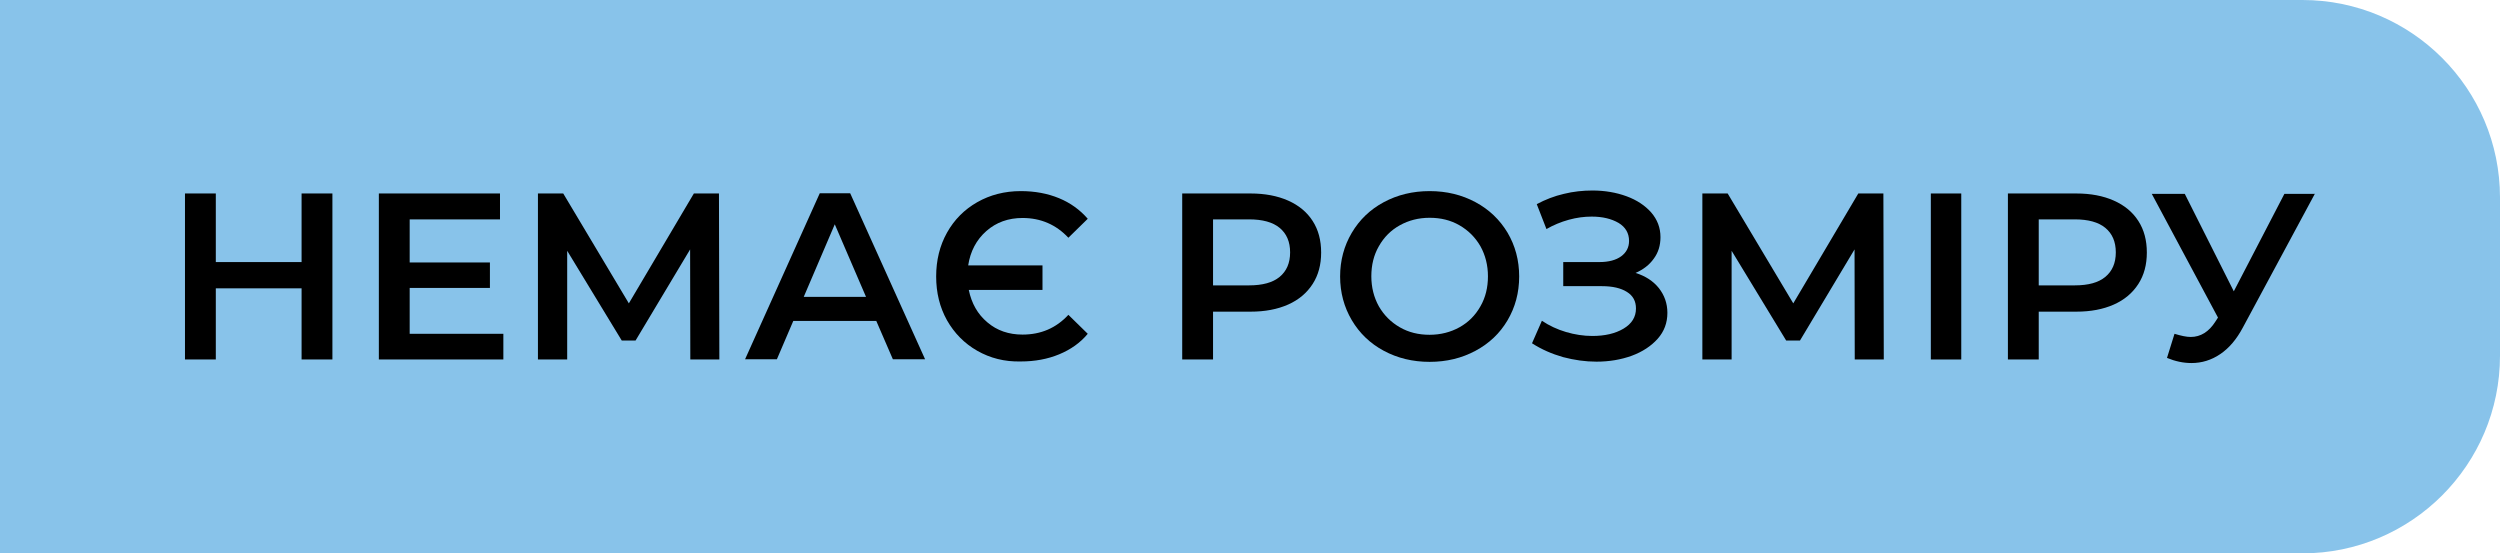 <?xml version="1.0" encoding="utf-8"?>
<!-- Generator: Adobe Illustrator 23.0.1, SVG Export Plug-In . SVG Version: 6.00 Build 0)  -->
<svg version="1.1" id="Layer_1" xmlns="http://www.w3.org/2000/svg" xmlns:xlink="http://www.w3.org/1999/xlink" x="0px" y="0px"
	 viewBox="0 0 126.5 28" style="enable-background:new 0 0 126.5 28;" xml:space="preserve">
<style type="text/css">
	.st0{opacity:0.8;fill:#6AB4E4;}
</style>
<g>
	<path class="st0" d="M116.5,28H0V0h116.5c5.52,0,10,4.48,10,10v8C126.5,23.52,122.02,28,116.5,28z"/>
	<g>
		<path d="M16.82,9.79v8.4h-1.56v-3.6h-4.34v3.6H9.36v-8.4h1.56v3.47h4.34V9.79H16.82z"/>
		<path d="M25.47,16.88v1.31h-6.3v-8.4h6.13v1.31h-4.57v2.18h4.06v1.29h-4.06v2.32H25.47z"/>
		<path d="M34.93,18.19l-0.01-5.57l-2.76,4.61h-0.7l-2.76-4.54v5.5h-1.48v-8.4h1.28l3.32,5.56l3.29-5.56h1.27l0.02,8.4H34.93z"/>
		<path d="M44.34,16.24h-4.2l-0.83,1.94H37.7l3.78-8.4h1.54l3.79,8.4h-1.63L44.34,16.24z M43.82,15.02l-1.58-3.67l-1.57,3.67H43.82z
			"/>
		<path d="M49.45,17.75c-0.65-0.37-1.16-0.89-1.53-1.54c-0.37-0.66-0.55-1.4-0.55-2.22s0.18-1.56,0.55-2.22
			c0.37-0.66,0.88-1.17,1.53-1.54c0.65-0.37,1.39-0.56,2.2-0.56c0.71,0,1.36,0.12,1.94,0.36c0.58,0.24,1.06,0.59,1.45,1.04
			l-0.98,0.96c-0.62-0.66-1.39-1-2.32-1c-0.72,0-1.33,0.22-1.83,0.66c-0.5,0.44-0.81,1.02-0.92,1.74h3.76v1.24h-3.73
			c0.14,0.68,0.45,1.23,0.94,1.64c0.49,0.42,1.09,0.62,1.78,0.62c0.93,0,1.7-0.33,2.32-1l0.98,0.96c-0.38,0.46-0.87,0.8-1.45,1.04
			c-0.58,0.24-1.23,0.36-1.94,0.36C50.83,18.31,50.1,18.12,49.45,17.75z"/>
		<path d="M65.18,10.15c0.54,0.24,0.95,0.58,1.24,1.03c0.29,0.45,0.43,0.98,0.43,1.6c0,0.61-0.14,1.14-0.43,1.59s-0.7,0.8-1.24,1.04
			s-1.17,0.36-1.9,0.36h-1.9v2.42h-1.56v-8.4h3.46C64,9.79,64.64,9.91,65.18,10.15z M64.75,14.01c0.35-0.29,0.53-0.7,0.53-1.24
			c0-0.54-0.18-0.95-0.53-1.24c-0.35-0.29-0.87-0.43-1.55-0.43h-1.82v3.34h1.82C63.88,14.44,64.4,14.3,64.75,14.01z"/>
		<path d="M70.02,17.75c-0.69-0.37-1.23-0.89-1.62-1.55c-0.39-0.66-0.59-1.4-0.59-2.21s0.2-1.55,0.59-2.21s0.93-1.18,1.62-1.55
			c0.69-0.37,1.46-0.56,2.32-0.56c0.86,0,1.63,0.19,2.32,0.56c0.69,0.37,1.23,0.89,1.62,1.54c0.39,0.66,0.59,1.4,0.59,2.22
			s-0.2,1.56-0.59,2.22c-0.39,0.66-0.93,1.17-1.62,1.54s-1.46,0.56-2.32,0.56C71.48,18.31,70.71,18.12,70.02,17.75z M73.85,16.56
			c0.45-0.25,0.8-0.6,1.06-1.06c0.26-0.45,0.38-0.96,0.38-1.52c0-0.56-0.13-1.07-0.38-1.52c-0.26-0.45-0.61-0.8-1.06-1.06
			s-0.95-0.38-1.51-0.38c-0.56,0-1.06,0.13-1.51,0.38s-0.8,0.6-1.06,1.06c-0.26,0.45-0.38,0.96-0.38,1.52
			c0,0.56,0.13,1.07,0.38,1.52c0.26,0.45,0.61,0.8,1.06,1.06s0.95,0.38,1.51,0.38C72.89,16.94,73.4,16.81,73.85,16.56z"/>
		<path d="M83.94,14.58c0.28,0.36,0.43,0.77,0.43,1.25c0,0.5-0.16,0.94-0.49,1.31c-0.33,0.37-0.77,0.66-1.31,0.86
			c-0.55,0.2-1.15,0.3-1.79,0.3c-0.56,0-1.12-0.08-1.69-0.23c-0.56-0.16-1.09-0.39-1.57-0.7l0.5-1.14c0.37,0.25,0.78,0.44,1.22,0.57
			s0.89,0.2,1.33,0.2c0.63,0,1.16-0.12,1.58-0.37s0.63-0.59,0.63-1.02c0-0.37-0.15-0.65-0.46-0.84c-0.3-0.19-0.72-0.29-1.26-0.29
			h-1.96v-1.22h1.84c0.46,0,0.83-0.1,1.09-0.29s0.4-0.45,0.4-0.78c0-0.39-0.18-0.7-0.53-0.91c-0.36-0.21-0.81-0.32-1.36-0.32
			c-0.38,0-0.76,0.05-1.16,0.16c-0.4,0.11-0.78,0.27-1.13,0.47l-0.49-1.26c0.43-0.23,0.89-0.41,1.37-0.52
			c0.48-0.12,0.97-0.17,1.45-0.17c0.62,0,1.2,0.1,1.72,0.29s0.94,0.47,1.25,0.82c0.31,0.36,0.47,0.77,0.47,1.25
			c0,0.42-0.11,0.78-0.34,1.09c-0.22,0.31-0.53,0.55-0.92,0.72C83.27,13.97,83.66,14.23,83.94,14.58z"/>
		<path d="M93.85,18.19l-0.01-5.57l-2.76,4.61h-0.7l-2.76-4.54v5.5h-1.48v-8.4h1.28l3.32,5.56l3.29-5.56h1.27l0.02,8.4H93.85z"/>
		<path d="M97.7,9.79h1.54v8.4H97.7V9.79z"/>
		<path d="M106.96,10.15c0.54,0.24,0.95,0.58,1.24,1.03c0.29,0.45,0.43,0.98,0.43,1.6c0,0.61-0.14,1.14-0.43,1.59
			s-0.7,0.8-1.24,1.04s-1.17,0.36-1.9,0.36h-1.9v2.42h-1.56v-8.4h3.46C105.79,9.79,106.42,9.91,106.96,10.15z M106.53,14.01
			c0.35-0.29,0.53-0.7,0.53-1.24c0-0.54-0.18-0.95-0.53-1.24c-0.35-0.29-0.87-0.43-1.55-0.43h-1.82v3.34h1.82
			C105.67,14.44,106.18,14.3,106.53,14.01z"/>
		<path d="M117.14,9.79l-3.65,6.78c-0.32,0.6-0.7,1.05-1.15,1.35c-0.44,0.3-0.93,0.45-1.45,0.45c-0.42,0-0.83-0.09-1.24-0.26
			l0.38-1.22c0.33,0.1,0.6,0.16,0.82,0.16c0.5,0,0.92-0.26,1.25-0.78l0.13-0.2l-3.35-6.26h1.67l2.48,4.93l2.56-4.93H117.14z"/>
	</g>
</g>
</svg>
